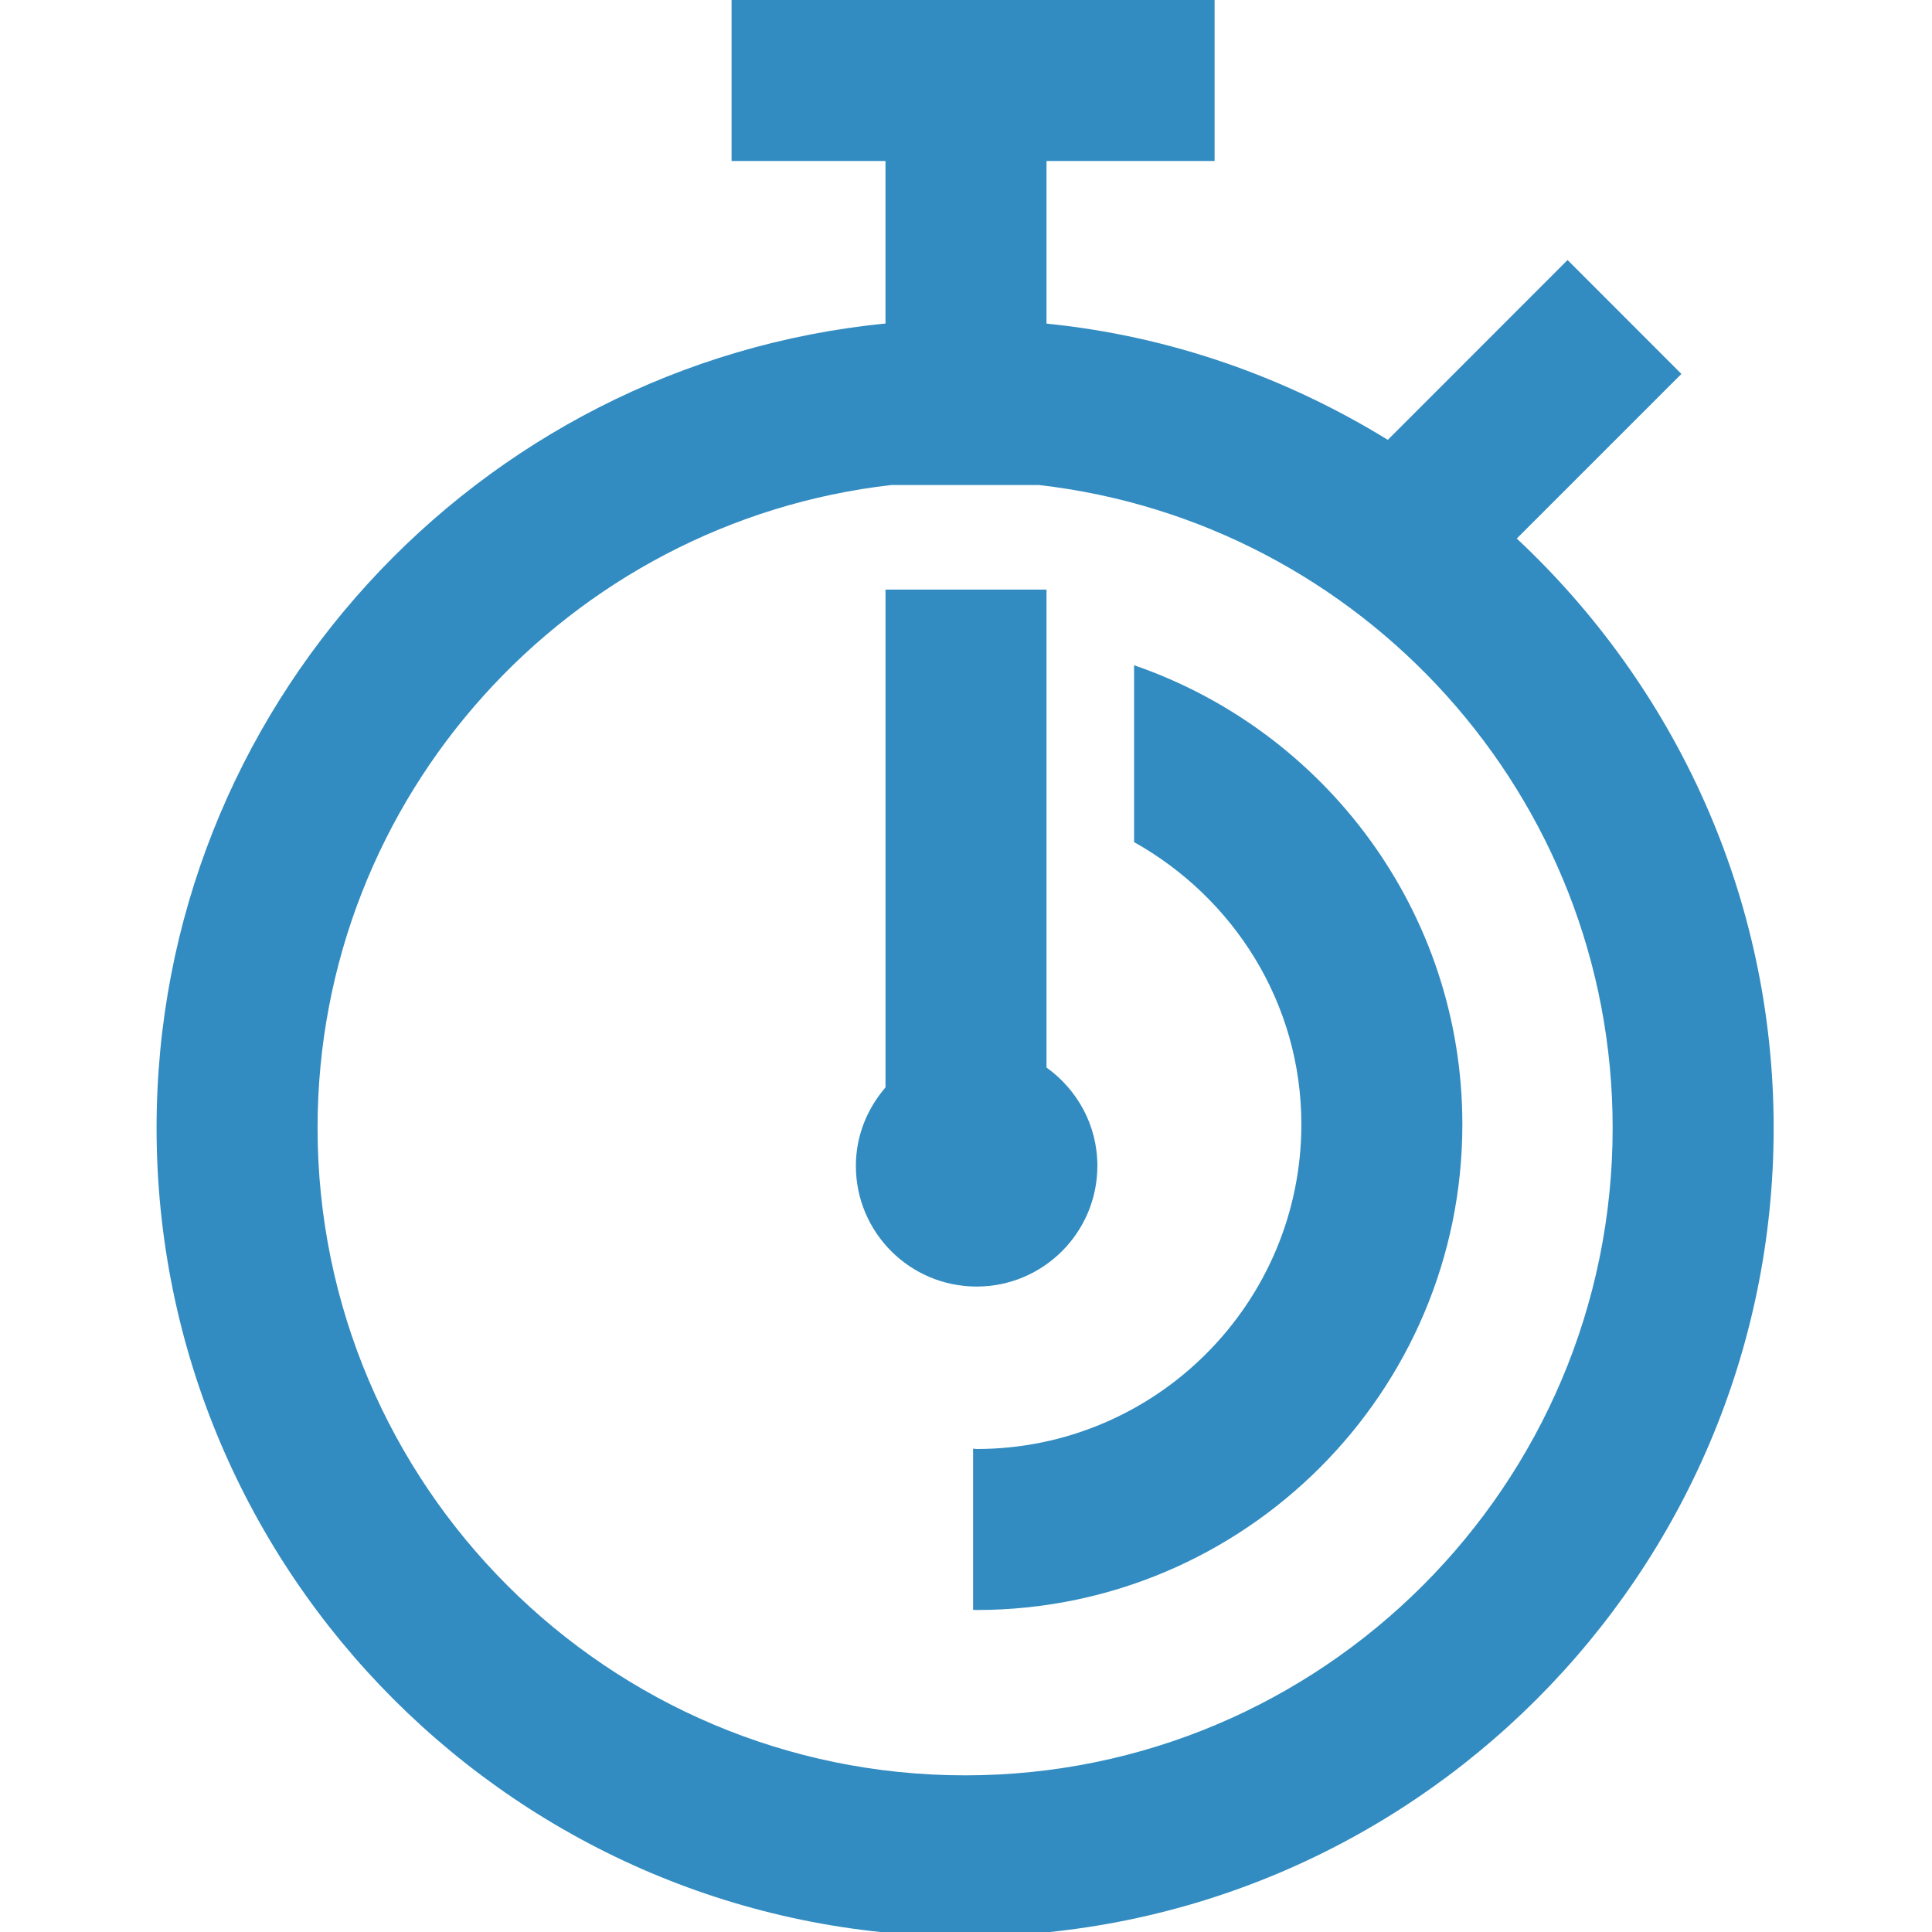 <?xml version="1.0" encoding="utf-8"?>
<!-- Generator: Adobe Illustrator 16.0.0, SVG Export Plug-In . SVG Version: 6.00 Build 0)  -->
<!DOCTYPE svg PUBLIC "-//W3C//DTD SVG 1.1//EN" "http://www.w3.org/Graphics/SVG/1.1/DTD/svg11.dtd">
<svg version="1.1" id="icons" xmlns="http://www.w3.org/2000/svg" xmlns:xlink="http://www.w3.org/1999/xlink" x="0px" y="0px"
	 width="24px" height="24px" viewBox="0 0 24 24" enable-background="new 0 0 24 24" xml:space="preserve">
<g>
	<path fill="#328CC1" d="M1.945,14.012c0,5.537,4.506,10.043,10.044,10.043s10.044-4.506,10.044-10.043
		c0-2.889-1.232-5.488-3.191-7.322l2.045-2.045L19.473,3.23l-2.233,2.234C15.979,4.689,14.544,4.175,13,4.02V2h2.088V0h-6v2H11
		v2.019C5.925,4.518,1.945,8.808,1.945,14.012z M11.073,6.025h1.832c4.006,0.457,7.128,3.861,7.128,7.986
		c0,4.436-3.608,8.043-8.044,8.043c-4.437,0-8.044-3.607-8.044-8.043C3.945,9.887,7.067,6.482,11.073,6.025z"/>
	<path fill="#328CC1" d="M12.132,15.982c0.828,0,1.5-0.672,1.5-1.5c0-0.506-0.251-0.947-0.632-1.221V7.324h-2v6.184
		c-0.227,0.264-0.368,0.6-0.368,0.975C10.632,15.311,11.304,15.982,12.132,15.982z"/>
	<path fill="#328CC1" d="M16.166,13.967c0,2.225-1.811,4.033-4.034,4.033c-0.015,0-0.029-0.004-0.044-0.004v2.002
		c0.015,0,0.029,0.002,0.044,0.002c3.327,0,6.034-2.706,6.034-6.033c0-2.643-1.709-4.888-4.078-5.703v2.197
		C15.32,11.151,16.166,12.455,16.166,13.967z"/>
</g>
</svg>
